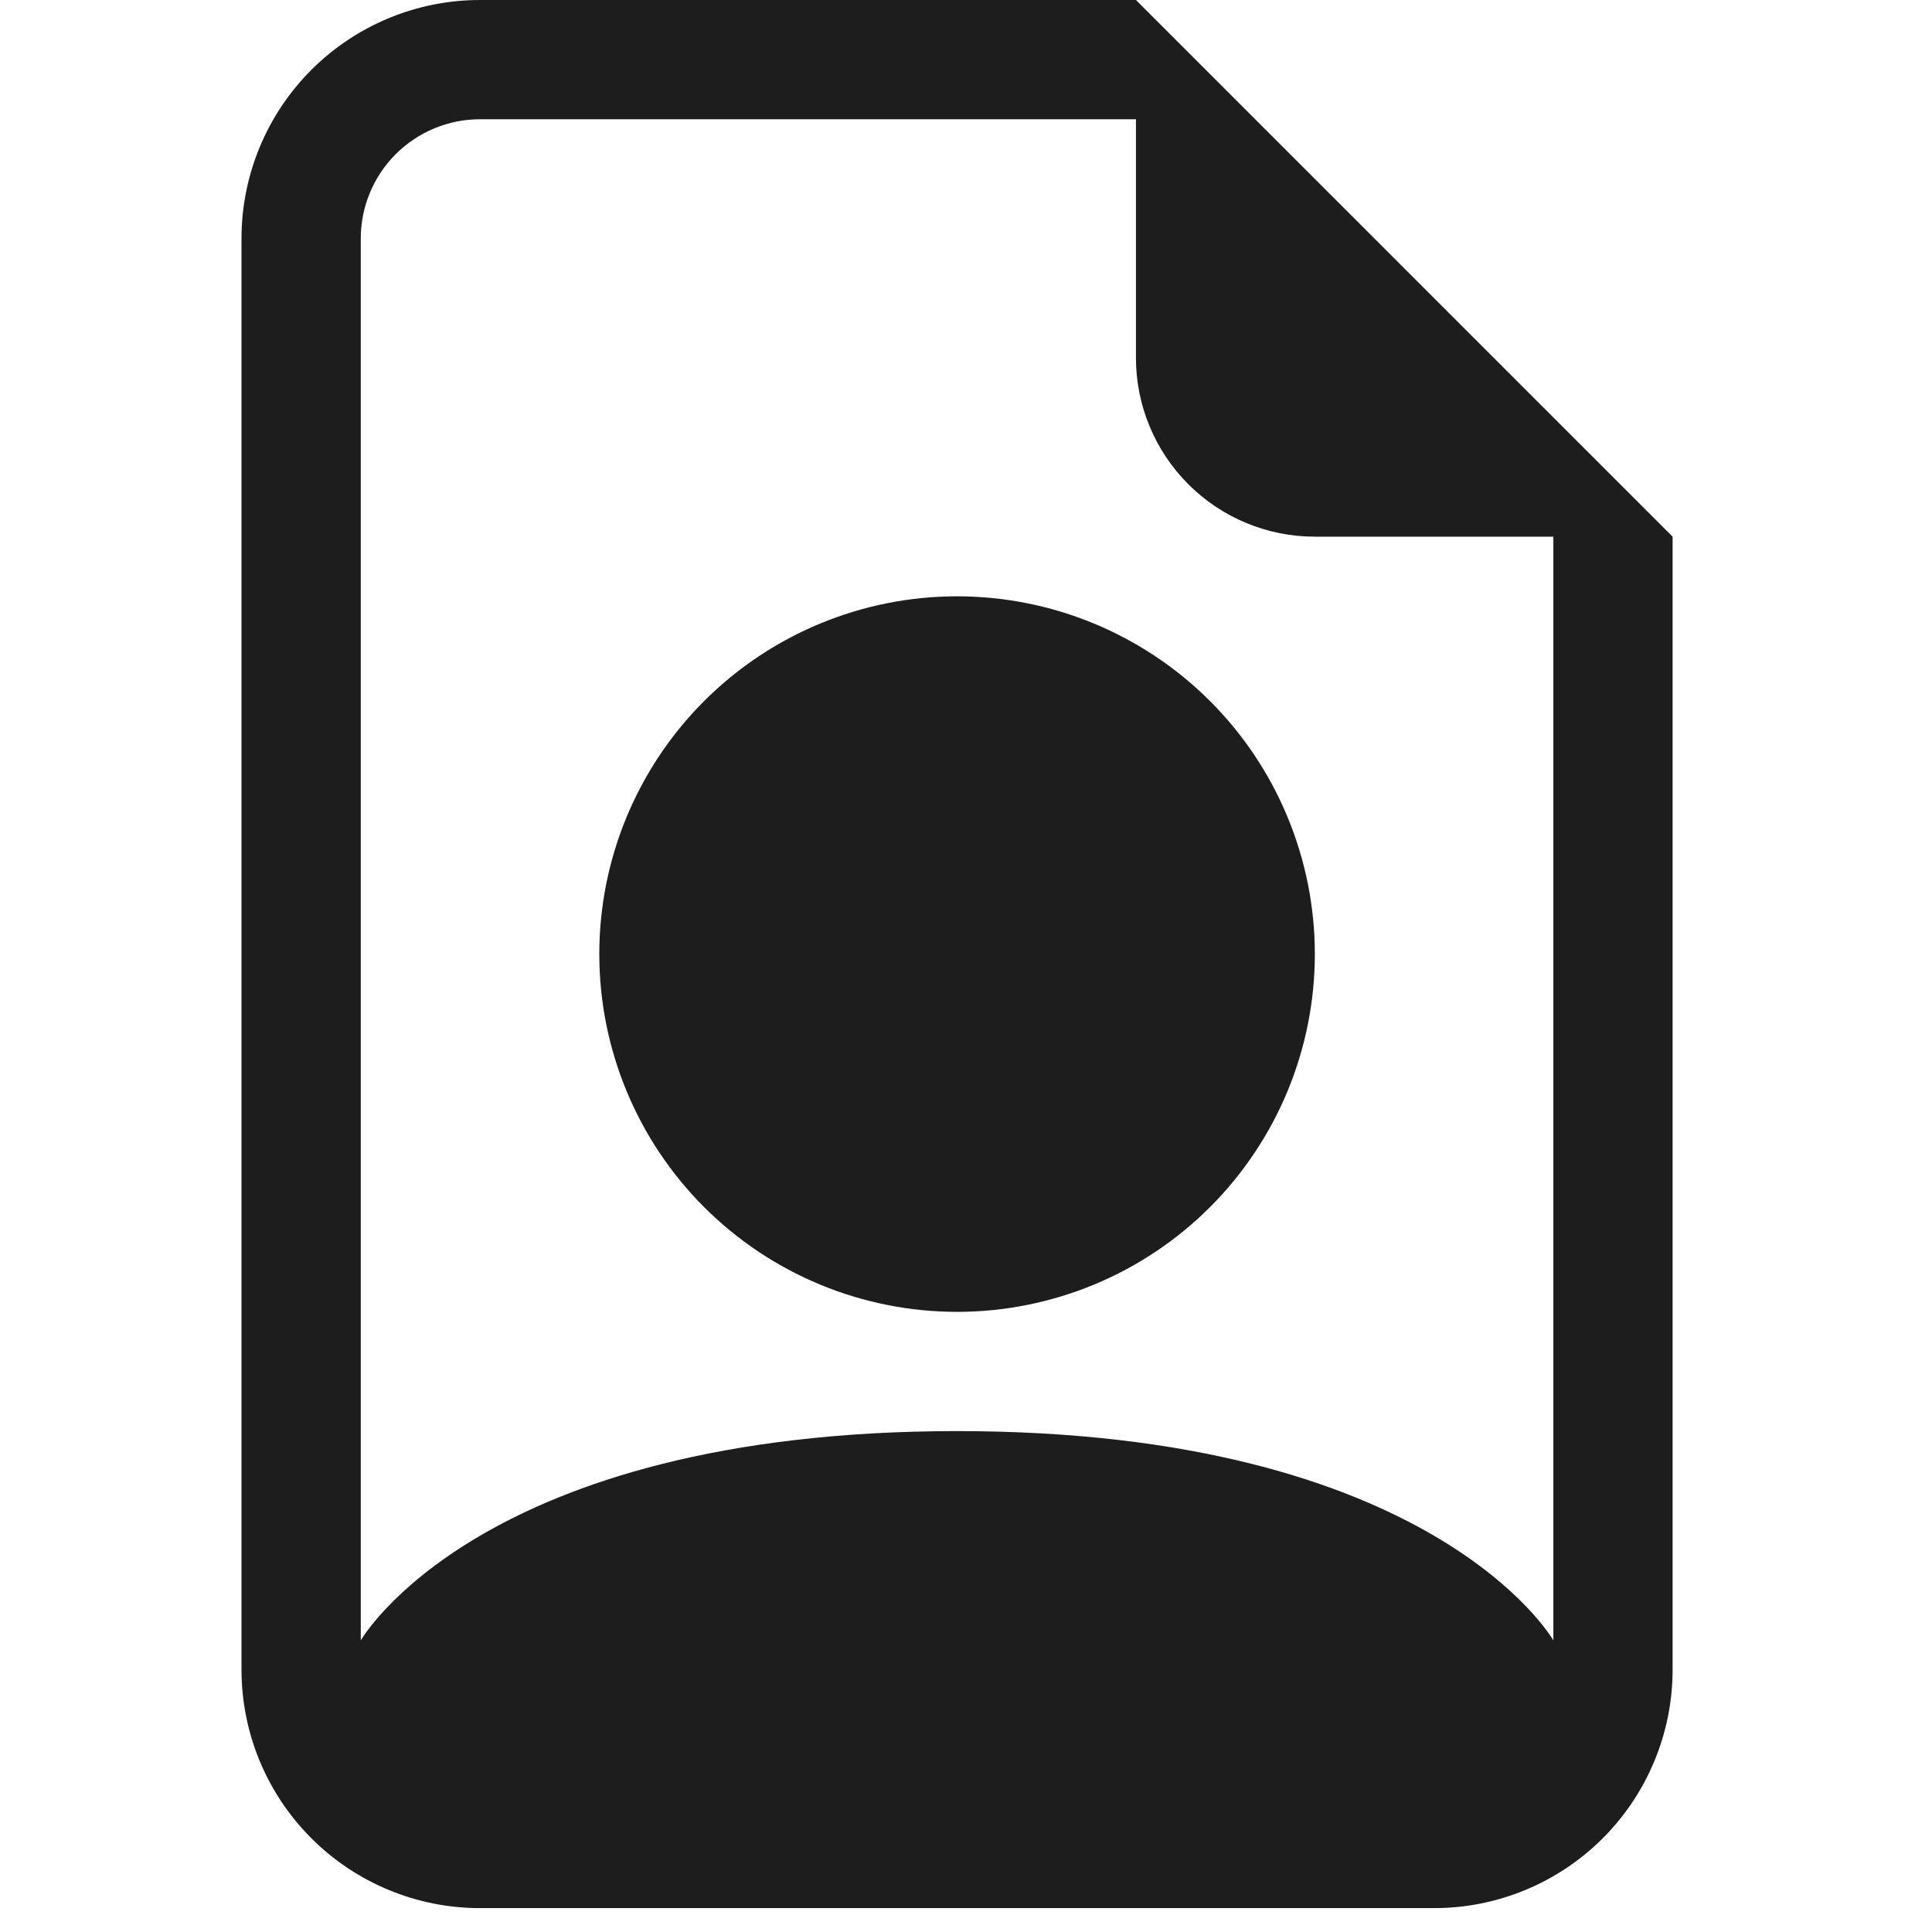 <svg xmlns="http://www.w3.org/2000/svg" fill="none" viewBox="0 0 72 72">
  <g fill="#1D1D1D" clip-path="url(#a)">
    <path d="M49 35.556c0 3.536-1.405 6.928-3.905 9.428-2.501 2.501-5.892 3.905-9.428 3.905-3.536 0-6.928-1.405-9.428-3.905-2.5-2.501-3.905-5.892-3.905-9.428 0-3.536 1.405-6.928 3.905-9.428 2.501-2.501 5.892-3.905 9.428-3.905 3.536 0 6.928 1.405 9.428 3.905C47.595 28.628 49 32.019 49 35.556Z"/>
    <path d="M62.333 62.222V20l-20-20H17.889c-2.357 0-4.618.937-6.285 2.603-1.667 1.667-2.604 3.928-2.604 6.285V62.222c0 2.357.936 4.618 2.604 6.285 1.667 1.667 3.928 2.603 6.285 2.603h35.556c2.357 0 4.618-.936 6.285-2.603 1.667-1.667 2.603-3.928 2.603-6.285Zm-20-48.889c0 1.768.702 3.464 1.953 4.714C45.536 19.298 47.232 20 49 20h8.889v41.133s-4.444-7.8-22.222-7.8c-17.778 0-22.222 7.8-22.222 7.8V8.889c0-1.179.468-2.309 1.302-3.143.834-.833 1.964-1.302 3.143-1.302h24.444v8.889Z"/>
  </g>
  <defs>
    <clipPath id="a">
      <path fill="#fff" d="M0 0h71.111v71.111H0z" transform="translate(.111)"/>
    </clipPath>
  </defs>
</svg>